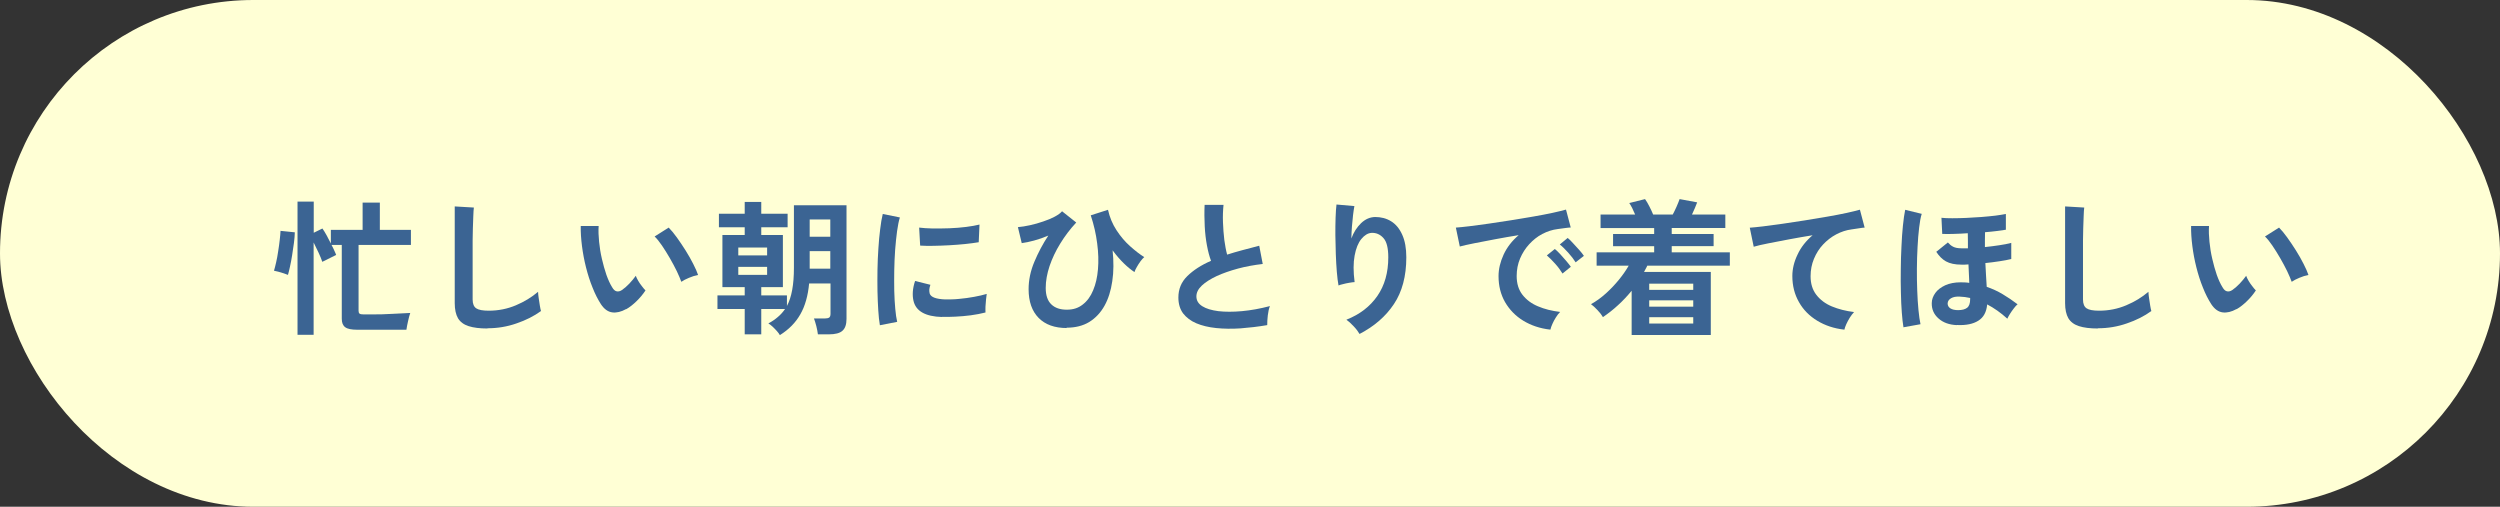 <?xml version="1.0" encoding="UTF-8"?><svg id="_レイヤー_2" xmlns="http://www.w3.org/2000/svg" width="222" height="45" viewBox="0 0 222 45"><rect x="0" y="0" width="222" height="45" fill="#333333" stroke="none"/><defs><style>.cls-1{fill:#ffffd5;}.cls-2{fill:#3b6493;}</style></defs><g id="_01"><rect class="cls-1" x="0" y="0" width="222" height="45" rx="22.5" ry="22.5"/><path class="cls-2" d="M25.57,24.41c-.1-.04-.22-.09-.38-.14-.16-.05-.32-.1-.47-.14-.16-.04-.29-.07-.39-.09.06-.19.12-.44.19-.74.07-.3.13-.63.18-.98.06-.35.1-.68.14-1.01.04-.32.06-.6.07-.81l1.27.13c0,.28-.04.59-.08.95-.05.36-.1.72-.16,1.09-.06.37-.12.71-.19,1.01s-.12.55-.18.73ZM26.42,29.73v-11.83h1.44v2.77l.77-.38c.11.16.24.36.37.6s.26.49.38.73v-1.21h2.82v-2.42h1.53v2.42h2.76v1.34h-4.65v5.85c0,.12.03.21.09.25.06.05.19.07.38.07h.66c.65,0,1.27-.01,1.86-.05.59-.03,1.12-.06,1.6-.08-.07.21-.14.46-.2.75-.07.29-.11.54-.14.74h-4.37c-.5,0-.86-.07-1.06-.22-.21-.15-.31-.4-.31-.75v-6.56h-.91c.1.18.18.35.25.51.07.16.13.28.16.38l-1.23.61c-.06-.2-.17-.46-.32-.79s-.3-.63-.45-.93v8.2h-1.44Z"/><path class="cls-2" d="M43.29,29.17c-.69,0-1.25-.07-1.68-.21-.43-.14-.74-.37-.94-.7-.19-.33-.29-.78-.29-1.34v-8.59l1.7.1c-.02.15-.04.39-.05.74-.02.35-.03.72-.04,1.12,0,.32-.01.67-.02,1.05,0,.38,0,.8,0,1.26v4c0,.38.11.64.32.78.21.14.58.21,1.11.21.85,0,1.65-.16,2.41-.48.76-.32,1.41-.72,1.97-1.2,0,.17.03.36.06.59s.07.45.1.65.07.36.1.47c-.62.45-1.35.82-2.18,1.1-.83.29-1.68.43-2.57.43Z"/><path class="cls-2" d="M55.59,27.45c-.43.24-.84.34-1.22.29-.38-.05-.72-.29-1.01-.73-.27-.42-.52-.91-.74-1.47-.23-.56-.42-1.16-.58-1.79-.16-.63-.28-1.27-.36-1.9-.08-.63-.12-1.23-.11-1.78h1.59c-.03.44-.01.9.04,1.4.05.5.13,1.01.25,1.52s.25.99.4,1.42c.16.44.32.8.51,1.1.12.21.25.33.4.36.14.03.3,0,.46-.11.21-.14.43-.33.66-.57.23-.24.42-.48.58-.7.04.13.12.28.21.44s.21.33.33.48c.12.16.22.28.32.38-.23.35-.5.67-.8.96-.3.29-.6.53-.9.7ZM60.5,25.02c-.09-.25-.22-.56-.4-.94-.18-.37-.39-.76-.62-1.16-.23-.4-.47-.78-.7-1.12-.23-.34-.45-.61-.65-.8l1.25-.79c.22.22.46.51.72.87.26.36.52.75.78,1.16s.48.81.68,1.2c.2.39.34.71.43.98-.27.05-.54.13-.81.25-.27.11-.5.23-.67.35Z"/><path class="cls-2" d="M69.24,29.74c-.05-.1-.14-.21-.25-.34s-.25-.26-.38-.39c-.14-.13-.26-.22-.38-.29.32-.17.6-.36.84-.57.24-.2.46-.44.64-.71h-2.11v2.25h-1.47v-2.25h-2.42v-1.21h2.42v-.73h-1.98v-4.63h1.98v-.69h-2.29v-1.2h2.29v-1.05h1.47v1.05h2.34v1.2h-2.34v.69h1.92v4.63h-1.92v.73h2.28v.94c.42-.78.62-1.91.62-3.38v-5.56h4.67v10.09c0,.49-.12.84-.36,1.05-.24.22-.65.32-1.22.32h-.96c-.03-.22-.07-.46-.14-.73-.07-.27-.14-.5-.21-.68h.96c.18,0,.31-.03.39-.08.08-.06.12-.17.12-.34v-2.69h-1.9c-.1,1.09-.36,2.01-.78,2.74-.42.74-1.02,1.35-1.82,1.85ZM65.56,22.68h2.56v-.7h-2.56v.7ZM65.56,24.41h2.56v-.71h-2.56v.71ZM71.9,21.02h1.83v-1.53h-1.83v1.53ZM71.9,23.86h1.83v-1.56h-1.83v1.56Z"/><path class="cls-2" d="M78.13,28.86c-.06-.35-.11-.79-.14-1.31-.03-.52-.06-1.08-.07-1.69-.01-.61-.01-1.24,0-1.89s.04-1.28.08-1.9c.04-.62.09-1.19.16-1.72.06-.53.14-.98.23-1.35l1.52.31c-.1.31-.18.72-.25,1.22-.07.5-.12,1.04-.17,1.64-.04.59-.07,1.2-.08,1.83-.01.62-.01,1.23,0,1.82s.05,1.12.09,1.6c.04.48.1.86.17,1.16l-1.53.3ZM83.66,28.15c-1.5-.04-2.35-.53-2.55-1.47-.05-.23-.07-.49-.05-.78.02-.29.08-.6.2-.95l1.36.34c-.06.17-.09.31-.1.44,0,.13.01.25.04.35.11.31.57.48,1.38.51.39,0,.81,0,1.25-.05.45-.04.88-.1,1.31-.18.43-.08.8-.16,1.12-.26-.02.12-.04.29-.06.49s-.04.42-.05.63,0,.39,0,.53c-.41.1-.84.19-1.31.25-.46.06-.92.1-1.37.12s-.85.03-1.2.02ZM81.71,21.81l-.09-1.6c.33.04.73.07,1.21.08.48,0,.97,0,1.49-.02.52-.02,1.01-.06,1.48-.12.47-.06.86-.13,1.18-.21l-.07,1.57c-.35.06-.75.11-1.21.16-.46.05-.93.08-1.42.11-.49.03-.96.04-1.4.05s-.83,0-1.16-.02Z"/><path class="cls-2" d="M94.73,29.13c-1.07,0-1.91-.3-2.5-.9-.59-.6-.89-1.45-.89-2.55,0-.81.17-1.62.51-2.43.34-.81.75-1.59,1.24-2.33-.42.18-.85.33-1.26.44s-.78.19-1.1.23l-.34-1.42c.32-.03.68-.08,1.07-.17.39-.09.78-.19,1.17-.33.39-.13.73-.27,1.03-.43.3-.16.52-.32.65-.48l1.26,1c-.54.58-1.01,1.2-1.42,1.87-.41.66-.72,1.33-.95,2-.22.67-.34,1.31-.34,1.94,0,.66.17,1.15.5,1.46.33.32.79.47,1.37.47s1.03-.15,1.42-.46c.39-.3.7-.72.92-1.26.23-.54.37-1.16.43-1.87.06-.71.04-1.47-.07-2.29-.1-.81-.29-1.65-.57-2.5l1.53-.49c.15.67.4,1.27.76,1.82s.76,1.02,1.21,1.42c.45.4.86.72,1.25.96-.11.1-.23.22-.34.38-.12.16-.22.33-.32.5-.1.17-.17.32-.21.45-.29-.19-.61-.45-.94-.77-.33-.32-.67-.71-1-1.16.1.99.1,1.9-.03,2.74-.12.84-.35,1.57-.69,2.18s-.79,1.09-1.35,1.44c-.56.34-1.23.51-2.02.51Z"/><path class="cls-2" d="M112.53,28.87c-.81.14-1.61.23-2.38.29-.77.05-1.49.04-2.16-.03-.67-.07-1.25-.21-1.75-.42-.5-.21-.89-.51-1.18-.88-.28-.38-.42-.85-.42-1.41,0-.75.26-1.38.79-1.9s1.23-.98,2.11-1.36c-.14-.37-.26-.82-.36-1.35s-.17-1.1-.2-1.72c-.03-.62-.04-1.25-.01-1.9h1.68c-.05.48-.07.99-.05,1.54.02.55.06,1.08.12,1.58.07.5.15.94.25,1.3.43-.14.89-.27,1.37-.4.48-.13.97-.26,1.48-.39l.31,1.62c-.76.09-1.5.22-2.2.41s-1.33.41-1.88.66c-.55.26-1,.54-1.32.84-.33.31-.49.63-.49.97,0,.36.17.65.52.87.35.22.82.36,1.43.44.61.07,1.3.07,2.09,0,.78-.07,1.61-.22,2.49-.45-.09.22-.15.49-.19.83s-.05.62-.05.86Z"/><path class="cls-2" d="M120.73,29.66c-.12-.21-.29-.44-.52-.68-.23-.25-.44-.44-.65-.59,1.19-.47,2.1-1.17,2.75-2.11.65-.94.97-2.08.97-3.43,0-.82-.14-1.4-.44-1.72-.29-.32-.64-.47-1.05-.45-.32.02-.62.2-.9.54s-.48.83-.6,1.48c-.12.64-.12,1.43,0,2.35-.12,0-.28.03-.47.06s-.38.07-.56.12c-.18.04-.31.08-.4.12-.06-.32-.11-.72-.15-1.21-.04-.49-.07-1.01-.09-1.57-.02-.56-.03-1.13-.04-1.69,0-.56,0-1.08.02-1.56.02-.48.04-.86.08-1.16l1.59.14c-.04.21-.08.47-.12.8s-.07.67-.1,1.03c-.03.36-.04.71-.05,1.05.2-.55.49-1,.86-1.36.38-.36.79-.54,1.25-.55.53,0,1,.12,1.42.38.42.26.75.66.99,1.2.24.53.36,1.2.36,2,0,1.67-.37,3.06-1.1,4.15-.73,1.1-1.75,1.98-3.06,2.66Z"/><path class="cls-2" d="M137.66,29.27c-.9-.1-1.7-.37-2.39-.79-.69-.42-1.23-.98-1.62-1.65-.39-.68-.58-1.45-.58-2.31,0-.62.15-1.26.45-1.91.3-.65.75-1.23,1.34-1.73-.69.11-1.38.23-2.07.36-.69.13-1.31.25-1.87.36-.56.11-.99.21-1.29.29l-.35-1.68c.29-.02.68-.06,1.19-.12s1.08-.14,1.72-.23c.64-.09,1.3-.19,1.98-.3.68-.11,1.34-.22,1.98-.33.64-.11,1.21-.22,1.72-.33.51-.11.9-.21,1.19-.29l.42,1.59c-.14,0-.31.03-.5.05-.2.03-.41.06-.66.09-.48.06-.93.21-1.37.44s-.82.54-1.16.91c-.34.37-.61.8-.81,1.27-.2.48-.3.99-.3,1.55,0,.67.17,1.22.51,1.66.34.44.8.79,1.38,1.03.58.25,1.24.41,1.97.5-.13.13-.26.29-.38.49-.12.19-.23.39-.31.58-.09.19-.14.36-.17.49ZM138.75,24.29c-.17-.28-.38-.57-.65-.87-.27-.3-.52-.55-.74-.74l.71-.57c.13.1.29.26.47.45.18.2.36.4.54.61s.31.38.41.52l-.74.6ZM139.92,23.3c-.17-.27-.38-.55-.66-.86-.27-.3-.52-.55-.75-.73l.7-.58c.13.1.29.26.47.46.19.2.37.4.55.6.18.2.32.38.42.53l-.74.58Z"/><path class="cls-2" d="M144.89,29.75v-3.93c-.37.45-.77.88-1.2,1.27-.43.4-.88.75-1.35,1.07-.1-.18-.26-.39-.48-.62-.22-.23-.41-.41-.58-.53.47-.26.91-.58,1.33-.96.42-.38.8-.78,1.15-1.21.35-.43.64-.85.87-1.25h-2.85v-1.18h5.11v-.55h-3.65v-1.08h3.65v-.53h-4.76v-1.2h3.07c-.08-.18-.16-.36-.25-.55-.09-.18-.18-.34-.27-.47l1.4-.35c.12.17.25.38.38.64.13.26.25.5.34.73h1.74c.1-.19.22-.42.34-.7.12-.27.21-.5.27-.67l1.56.29c-.06.15-.13.32-.21.52-.08.2-.17.39-.25.56h2.96v1.2h-4.76v.53h3.72v1.08h-3.72v.55h5.16v1.18h-7.33c-.04.1-.09.19-.14.28s-.1.18-.15.28h5.93v5.6h-7.05ZM146.45,25.74h3.91v-.55h-3.91v.55ZM146.45,27.23h3.91v-.56h-3.91v.56ZM146.45,28.73h3.91v-.56h-3.91v.56Z"/><path class="cls-2" d="M163.76,29.27c-.9-.1-1.7-.37-2.39-.79-.69-.42-1.24-.97-1.62-1.65-.39-.68-.59-1.45-.59-2.32,0-.62.15-1.26.46-1.9.3-.65.75-1.22,1.34-1.72-.69.11-1.38.23-2.07.36-.68.13-1.31.25-1.87.36-.56.11-.99.21-1.29.3l-.35-1.69c.29-.02.68-.06,1.19-.12s1.08-.14,1.72-.23,1.3-.19,1.98-.3c.68-.11,1.34-.22,1.98-.33.64-.11,1.21-.22,1.72-.33s.9-.21,1.19-.29l.42,1.59c-.13,0-.29.03-.49.06-.2.03-.42.06-.67.1-.47.06-.92.21-1.36.44-.44.23-.83.54-1.17.9s-.61.79-.81,1.27-.3.99-.3,1.55c0,.66.17,1.21.51,1.65s.8.79,1.38,1.03,1.24.41,1.97.5c-.13.14-.26.31-.38.5-.12.19-.22.39-.31.58s-.14.36-.17.49Z"/><path class="cls-2" d="M169.03,29.08c-.06-.35-.11-.79-.15-1.33-.04-.54-.07-1.13-.08-1.79-.02-.65-.02-1.33-.01-2.03,0-.7.03-1.38.06-2.05s.07-1.28.13-1.85c.06-.56.12-1.03.2-1.4l1.47.36c-.1.3-.17.71-.23,1.22-.06.51-.11,1.07-.14,1.7-.04.63-.05,1.28-.06,1.94,0,.67,0,1.32.03,1.95.02.63.06,1.21.11,1.73s.11.94.18,1.26l-1.5.27ZM173.76,28.87c-.68-.03-1.22-.23-1.62-.59-.41-.36-.61-.81-.6-1.36,0-.33.12-.63.32-.91s.5-.5.88-.68c.38-.17.84-.26,1.36-.26.13,0,.26,0,.39.01.13,0,.25.02.38.04,0-.23-.02-.47-.03-.75-.01-.27-.03-.57-.04-.89-.11,0-.22.02-.33.02-.1,0-.2,0-.29,0-.58,0-1.04-.1-1.38-.29s-.62-.48-.86-.85l1.03-.83c.14.16.29.29.47.38.17.09.42.14.74.14.08,0,.17,0,.26,0,.1,0,.2,0,.31,0v-.64c0-.23,0-.46-.01-.7-.42.03-.84.05-1.24.06-.4.01-.75.02-1.03,0l-.07-1.43c.25.03.57.04.96.04s.8-.01,1.25-.03.89-.05,1.33-.08c.44-.03.85-.08,1.24-.12.38-.05.69-.1.94-.15v1.4c-.19.03-.45.07-.77.11-.32.04-.69.08-1.08.11,0,.23-.01.46-.01.68v.64c.42-.04.85-.1,1.26-.16s.78-.13,1.08-.21v1.43c-.28.07-.64.14-1.05.2-.41.06-.83.12-1.25.16.02.4.04.77.06,1.12s.04.68.06.99c.49.17.96.38,1.41.65.45.27.9.57,1.33.9-.1.08-.21.2-.33.36-.13.16-.24.33-.35.5s-.18.31-.23.42c-.58-.53-1.18-.95-1.79-1.27-.06.68-.32,1.16-.79,1.45-.46.29-1.09.42-1.89.38ZM173.88,27.54c.35,0,.62-.07.8-.21.18-.14.27-.39.27-.77v-.1c-.31-.07-.62-.11-.92-.12-.32-.02-.58.03-.77.14s-.3.26-.31.46c0,.18.07.33.24.44.17.11.4.16.7.16Z"/><path class="cls-2" d="M186.29,29.17c-.69,0-1.25-.07-1.68-.21-.43-.14-.74-.37-.94-.7-.19-.33-.29-.78-.29-1.34v-8.59l1.7.1c-.02.15-.04.39-.05.74-.02.35-.03.72-.04,1.12,0,.32-.01.67-.02,1.05,0,.38,0,.8,0,1.26v4c0,.38.11.64.32.78.21.14.58.21,1.11.21.85,0,1.65-.16,2.41-.48.76-.32,1.41-.72,1.97-1.2,0,.17.03.36.06.59s.07.45.1.65.07.36.1.47c-.62.45-1.35.82-2.18,1.1-.83.29-1.68.43-2.57.43Z"/><path class="cls-2" d="M198.59,27.45c-.43.24-.84.34-1.22.29-.38-.05-.72-.29-1.01-.73-.27-.42-.52-.91-.74-1.47-.23-.56-.42-1.16-.58-1.79-.16-.63-.28-1.27-.36-1.9-.08-.63-.12-1.23-.11-1.78h1.59c-.03.44-.01.9.04,1.4.05.5.13,1.01.25,1.52s.25.99.4,1.42c.16.44.32.8.51,1.1.12.21.25.33.4.36.14.03.3,0,.46-.11.21-.14.43-.33.66-.57.23-.24.42-.48.58-.7.04.13.12.28.21.44s.21.33.33.48c.12.16.22.28.32.38-.23.35-.5.67-.8.96-.3.29-.6.53-.9.7ZM203.5,25.02c-.09-.25-.22-.56-.4-.94-.18-.37-.39-.76-.62-1.16-.23-.4-.47-.78-.7-1.12-.23-.34-.45-.61-.65-.8l1.25-.79c.22.22.46.51.72.87.26.36.52.75.78,1.16s.48.81.68,1.2c.2.39.34.71.43.98-.27.05-.54.13-.81.25-.27.11-.5.23-.67.35Z"/></g></svg>